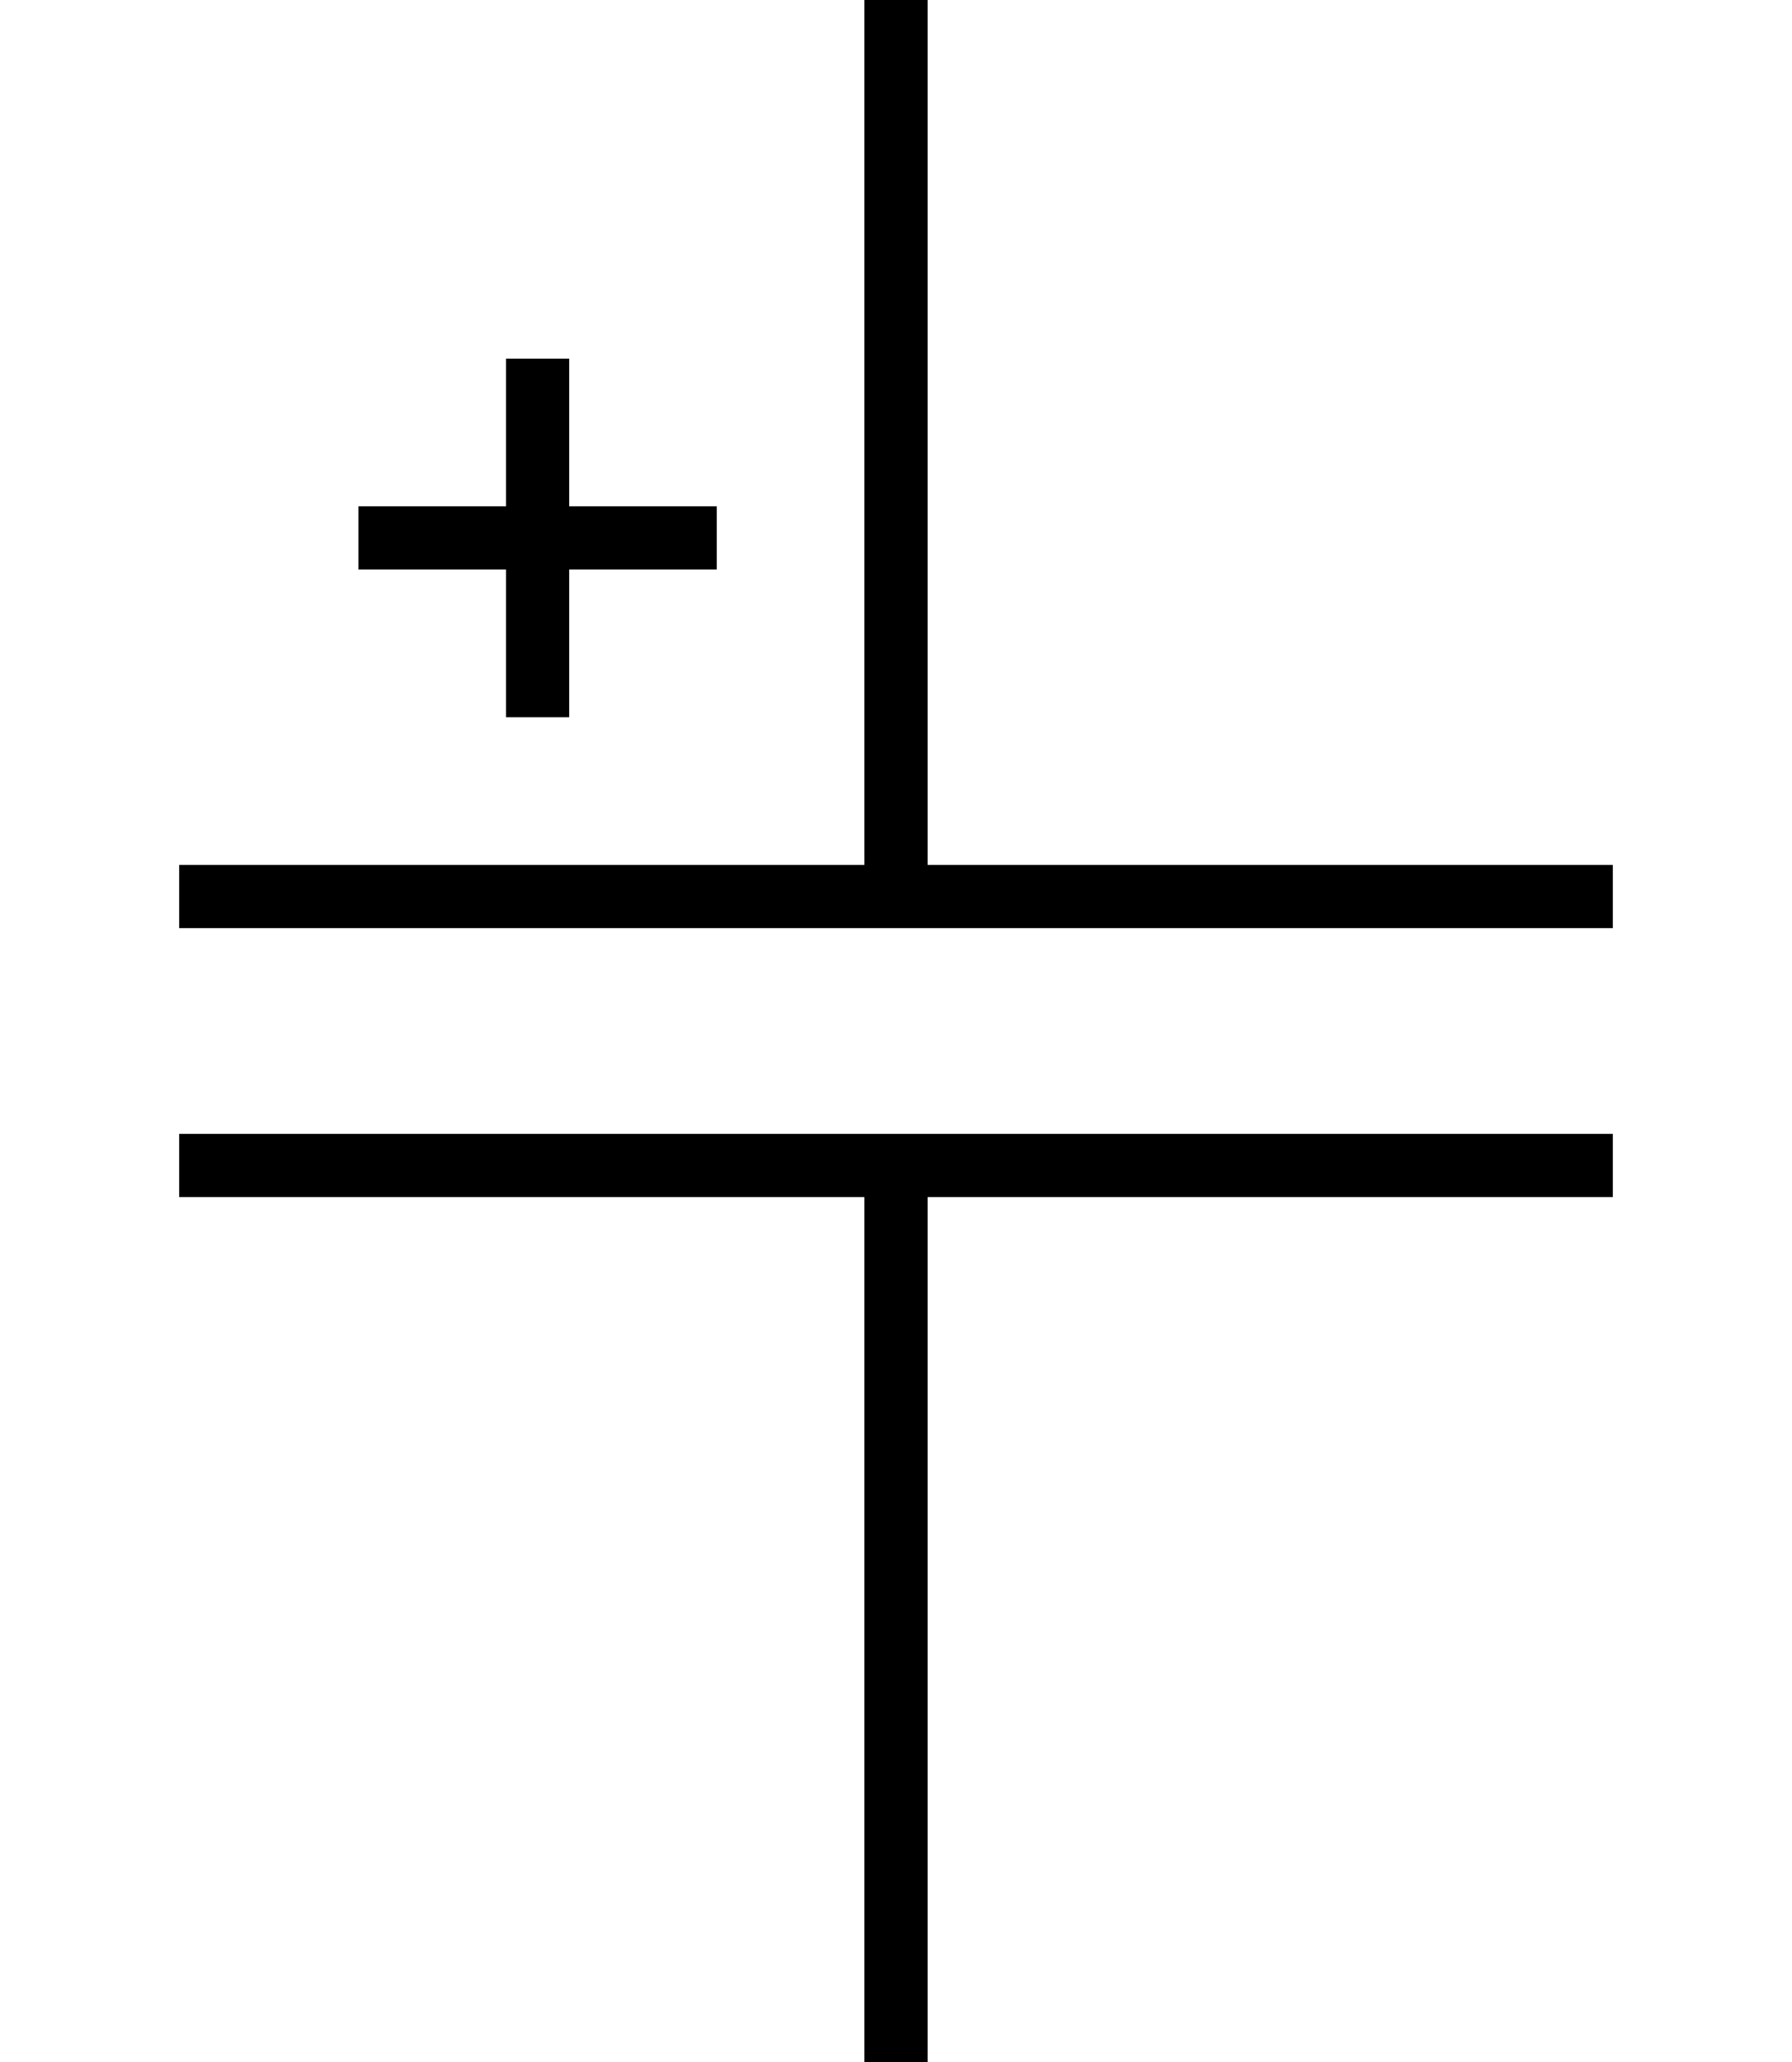 <?xml version="1.0" standalone="yes"?>
<!DOCTYPE svg PUBLIC "-//W3C//DTD SVG 1.0//EN" "http://www.w3.org/TR/2001/REC-SVG-20010904/DTD/svg10.dtd">
<svg xmlns="http://www.w3.org/2000/svg" width="10mm" height="11.5mm">
  <desc>Polarized capacitor symbol according to GOST 2.728-74.</desc>
  <g fill="none" stroke="black" stroke-width="1pt" >
    <line x1="1mm" y1="5mm"   x2="9mm" y2="5mm"    />
    <line x1="1mm" y1="6.5mm" x2="9mm" y2="6.5mm"  />
    <line x1="5mm" y1="0mm"   x2="5mm" y2="5mm"    />
    <line x1="5mm" y1="6.5mm" x2="5mm" y2="11.5mm" />
    <line x1="2mm" y1="3mm"   x2="4mm" y2="3mm"    />
    <line x1="3mm" y1="2mm"   x2="3mm" y2="4mm"    />
  </g>
</svg>